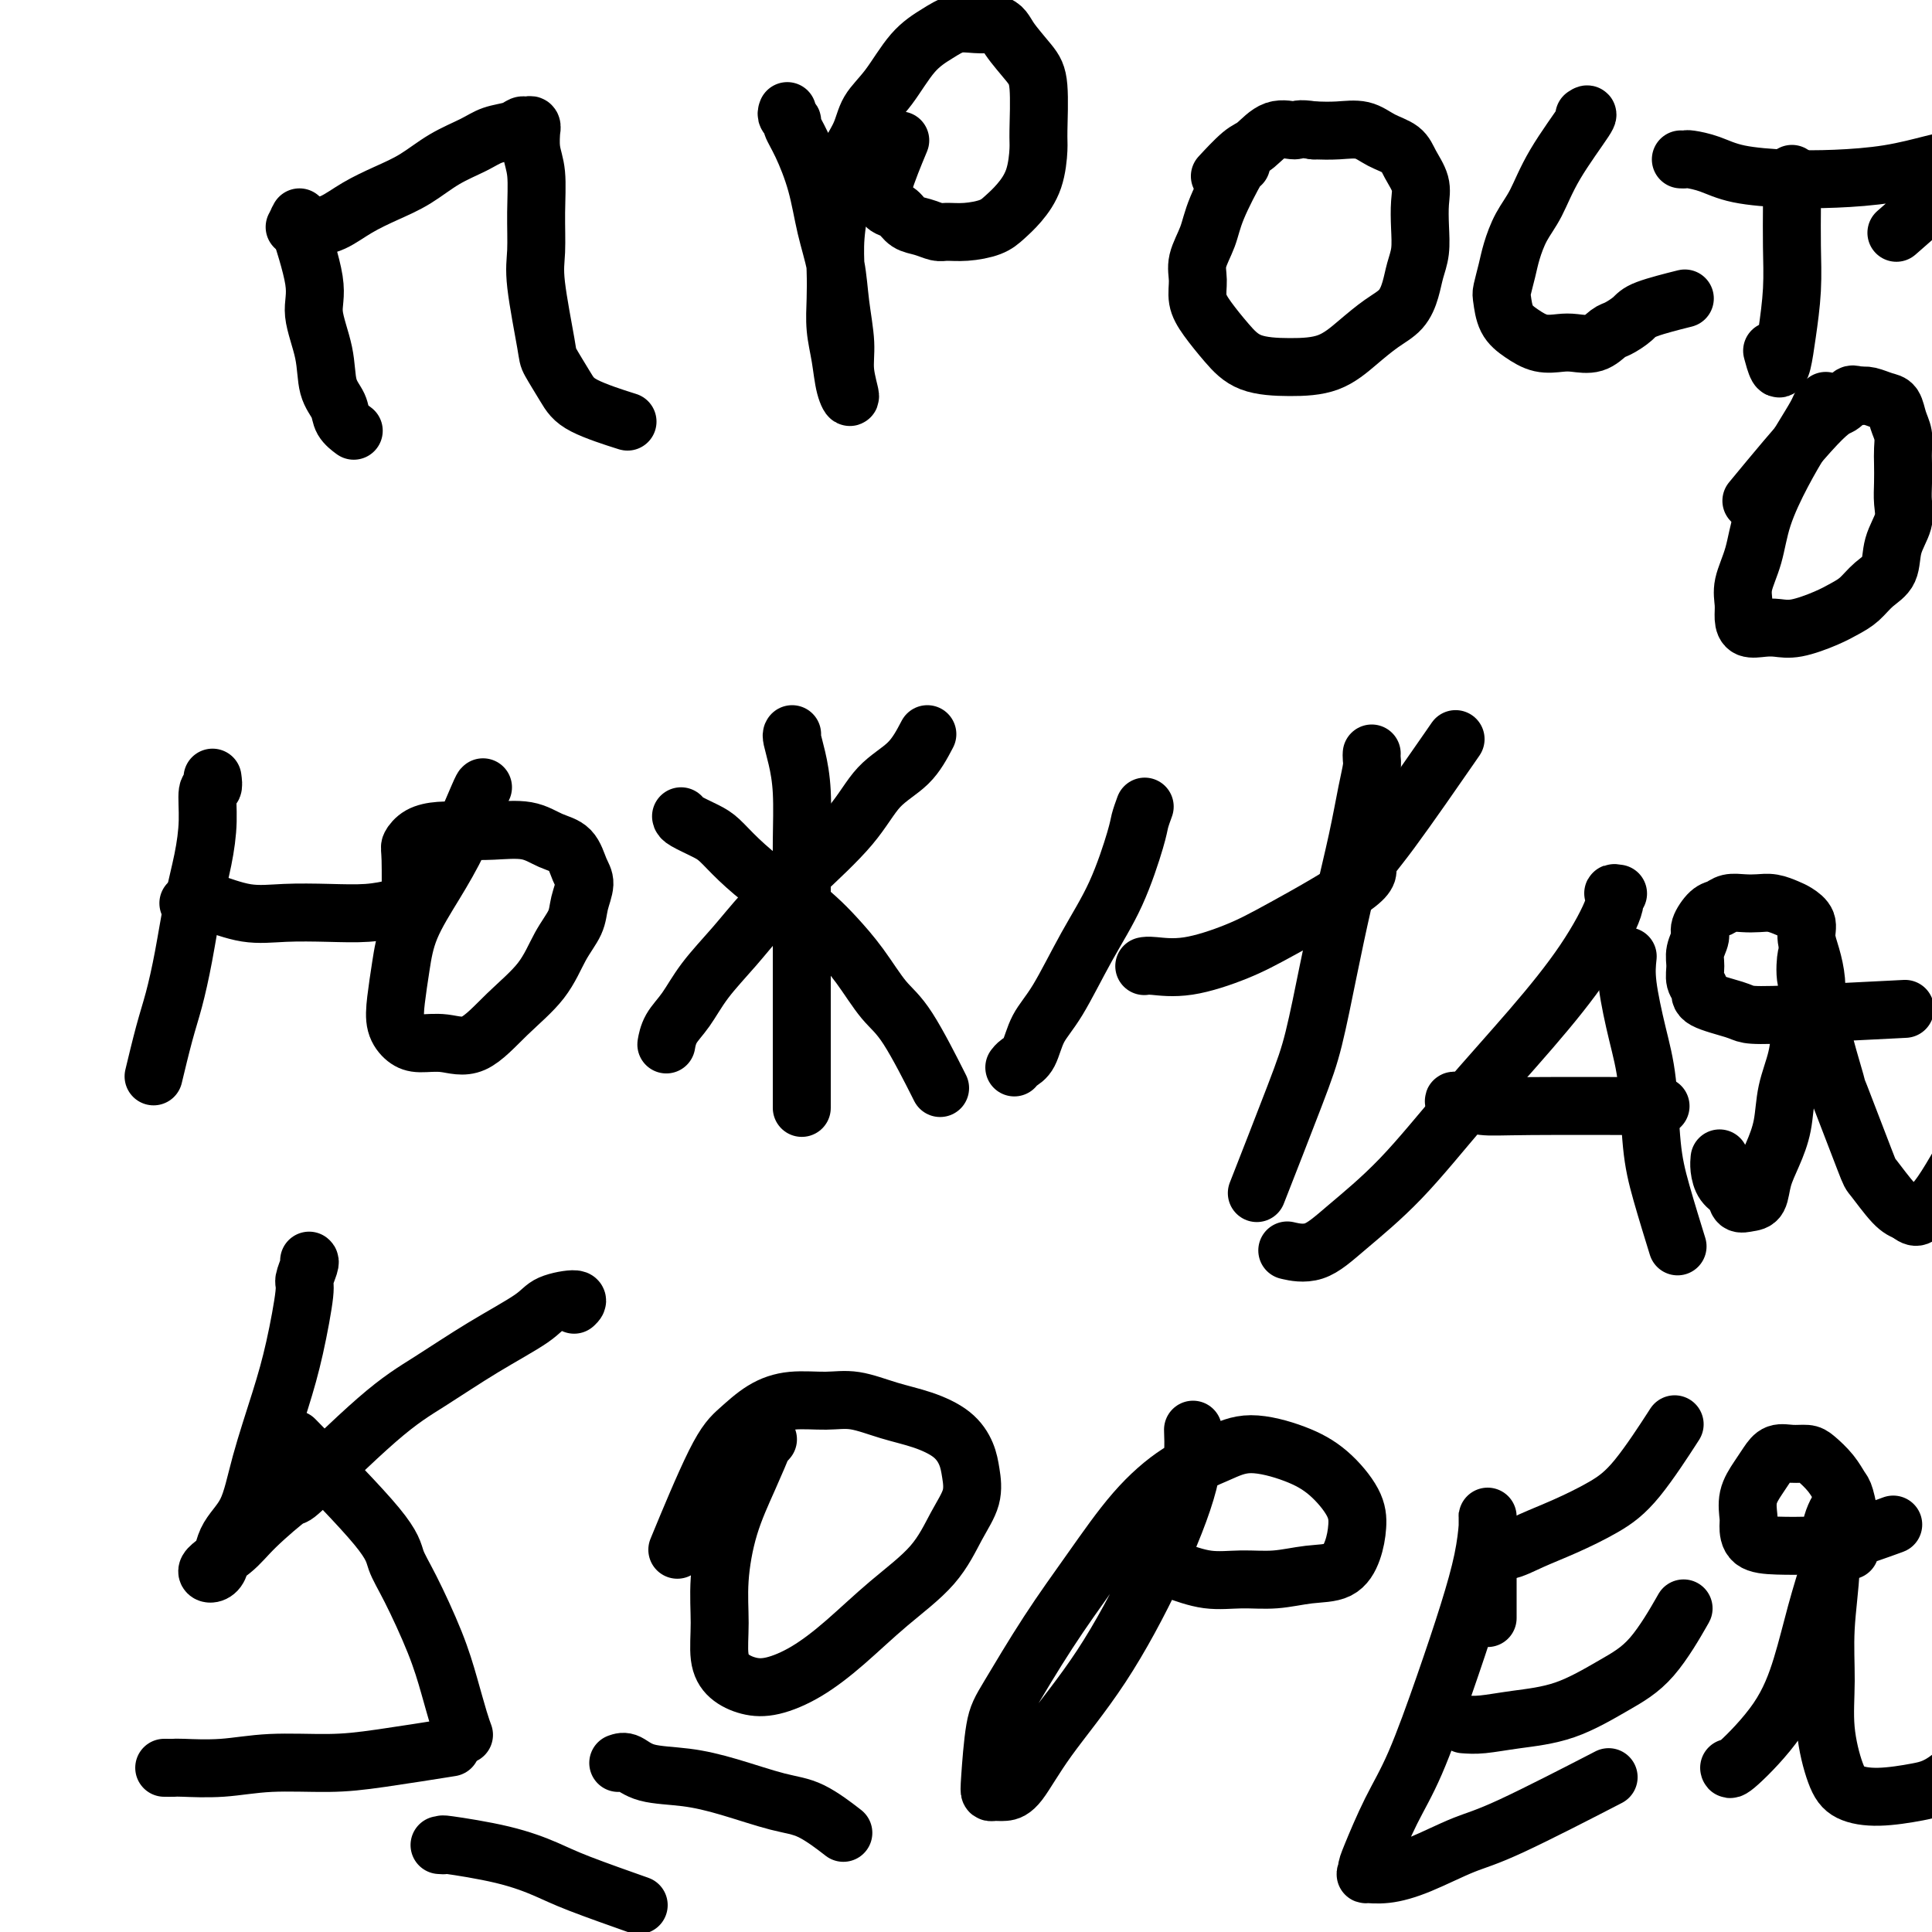 <svg viewBox='0 0 400 400' version='1.1' xmlns='http://www.w3.org/2000/svg' xmlns:xlink='http://www.w3.org/1999/xlink'><g fill='none' stroke='#000000' stroke-width='12' stroke-linecap='round' stroke-linejoin='round'><path d='M62,45c0.095,0.600 0.190,1.200 0,1c-0.190,-0.200 -0.666,-1.201 0,1c0.666,2.201 2.473,7.604 3,11c0.527,3.396 -0.225,4.786 0,7c0.225,2.214 1.427,5.252 2,8c0.573,2.748 0.518,5.206 1,7c0.482,1.794 1.500,2.924 2,4c0.500,1.076 0.481,2.097 1,3c0.519,0.903 1.577,1.686 2,2c0.423,0.314 0.212,0.157 0,0'/><path d='M61,47c0.346,0.003 0.691,0.006 1,0c0.309,-0.006 0.580,-0.021 1,0c0.420,0.021 0.988,0.078 2,0c1.012,-0.078 2.467,-0.293 4,-1c1.533,-0.707 3.145,-1.908 5,-3c1.855,-1.092 3.955,-2.075 6,-3c2.045,-0.925 4.036,-1.792 6,-3c1.964,-1.208 3.902,-2.758 6,-4c2.098,-1.242 4.355,-2.175 6,-3c1.645,-0.825 2.679,-1.543 4,-2c1.321,-0.457 2.928,-0.654 4,-1c1.072,-0.346 1.608,-0.842 2,-1c0.392,-0.158 0.640,0.022 1,0c0.360,-0.022 0.832,-0.246 1,0c0.168,0.246 0.031,0.961 0,1c-0.031,0.039 0.045,-0.598 0,0c-0.045,0.598 -0.210,2.431 0,4c0.210,1.569 0.796,2.876 1,5c0.204,2.124 0.028,5.066 0,8c-0.028,2.934 0.093,5.859 0,8c-0.093,2.141 -0.400,3.496 0,7c0.400,3.504 1.506,9.157 2,12c0.494,2.843 0.375,2.878 1,4c0.625,1.122 1.992,3.332 3,5c1.008,1.668 1.656,2.795 4,4c2.344,1.205 6.384,2.487 8,3c1.616,0.513 0.808,0.256 0,0'/><path d='M163,23c-0.124,0.320 -0.248,0.641 0,1c0.248,0.359 0.867,0.757 1,1c0.133,0.243 -0.220,0.330 0,1c0.220,0.670 1.014,1.922 2,4c0.986,2.078 2.163,4.981 3,8c0.837,3.019 1.333,6.153 2,9c0.667,2.847 1.504,5.406 2,8c0.496,2.594 0.652,5.225 1,8c0.348,2.775 0.889,5.696 1,8c0.111,2.304 -0.209,3.990 0,6c0.209,2.010 0.946,4.342 1,5c0.054,0.658 -0.574,-0.359 -1,-2c-0.426,-1.641 -0.651,-3.906 -1,-6c-0.349,-2.094 -0.822,-4.018 -1,-6c-0.178,-1.982 -0.061,-4.023 0,-6c0.061,-1.977 0.065,-3.889 0,-6c-0.065,-2.111 -0.199,-4.420 0,-7c0.199,-2.580 0.730,-5.432 1,-8c0.270,-2.568 0.279,-4.851 1,-7c0.721,-2.149 2.152,-4.165 3,-6c0.848,-1.835 1.111,-3.490 2,-5c0.889,-1.510 2.404,-2.874 4,-5c1.596,-2.126 3.273,-5.014 5,-7c1.727,-1.986 3.504,-3.068 5,-4c1.496,-0.932 2.710,-1.712 4,-2c1.290,-0.288 2.654,-0.082 4,0c1.346,0.082 2.673,0.041 4,0'/><path d='M206,5c1.707,0.421 1.974,1.475 3,3c1.026,1.525 2.809,3.523 4,5c1.191,1.477 1.788,2.433 2,5c0.212,2.567 0.037,6.746 0,9c-0.037,2.254 0.064,2.582 0,4c-0.064,1.418 -0.291,3.925 -1,6c-0.709,2.075 -1.899,3.719 -3,5c-1.101,1.281 -2.115,2.201 -3,3c-0.885,0.799 -1.643,1.479 -3,2c-1.357,0.521 -3.312,0.884 -5,1c-1.688,0.116 -3.109,-0.014 -4,0c-0.891,0.014 -1.250,0.173 -2,0c-0.750,-0.173 -1.890,-0.676 -3,-1c-1.110,-0.324 -2.192,-0.468 -3,-1c-0.808,-0.532 -1.344,-1.452 -2,-2c-0.656,-0.548 -1.433,-0.723 -2,-1c-0.567,-0.277 -0.926,-0.657 -1,-1c-0.074,-0.343 0.135,-0.649 0,-1c-0.135,-0.351 -0.613,-0.748 0,-3c0.613,-2.252 2.318,-6.358 3,-8c0.682,-1.642 0.341,-0.821 0,0'/><path d='M257,34c-0.014,-0.335 -0.028,-0.670 -1,1c-0.972,1.670 -2.903,5.346 -4,8c-1.097,2.654 -1.361,4.288 -2,6c-0.639,1.712 -1.652,3.503 -2,5c-0.348,1.497 -0.032,2.698 0,4c0.032,1.302 -0.220,2.703 0,4c0.220,1.297 0.914,2.491 2,4c1.086,1.509 2.565,3.335 4,5c1.435,1.665 2.827,3.169 5,4c2.173,0.831 5.128,0.989 8,1c2.872,0.011 5.662,-0.124 8,-1c2.338,-0.876 4.223,-2.492 6,-4c1.777,-1.508 3.447,-2.909 5,-4c1.553,-1.091 2.991,-1.872 4,-3c1.009,-1.128 1.590,-2.601 2,-4c0.410,-1.399 0.647,-2.723 1,-4c0.353,-1.277 0.820,-2.509 1,-4c0.180,-1.491 0.072,-3.243 0,-5c-0.072,-1.757 -0.108,-3.520 0,-5c0.108,-1.480 0.361,-2.677 0,-4c-0.361,-1.323 -1.337,-2.771 -2,-4c-0.663,-1.229 -1.012,-2.238 -2,-3c-0.988,-0.762 -2.615,-1.276 -4,-2c-1.385,-0.724 -2.527,-1.656 -4,-2c-1.473,-0.344 -3.278,-0.098 -5,0c-1.722,0.098 -3.361,0.049 -5,0'/><path d='M272,27c-3.504,-0.574 -3.265,-0.010 -4,0c-0.735,0.010 -2.443,-0.536 -4,0c-1.557,0.536 -2.964,2.154 -4,3c-1.036,0.846 -1.702,0.920 -3,2c-1.298,1.080 -3.228,3.166 -4,4c-0.772,0.834 -0.386,0.417 0,0'/><path d='M328,24c0.579,-0.385 1.157,-0.771 0,1c-1.157,1.771 -4.050,5.697 -6,9c-1.950,3.303 -2.957,5.981 -4,8c-1.043,2.019 -2.122,3.379 -3,5c-0.878,1.621 -1.554,3.505 -2,5c-0.446,1.495 -0.661,2.602 -1,4c-0.339,1.398 -0.801,3.086 -1,4c-0.199,0.914 -0.135,1.054 0,2c0.135,0.946 0.342,2.698 1,4c0.658,1.302 1.768,2.155 3,3c1.232,0.845 2.585,1.684 4,2c1.415,0.316 2.892,0.111 4,0c1.108,-0.111 1.848,-0.127 3,0c1.152,0.127 2.716,0.396 4,0c1.284,-0.396 2.289,-1.459 3,-2c0.711,-0.541 1.127,-0.562 2,-1c0.873,-0.438 2.203,-1.293 3,-2c0.797,-0.707 1.061,-1.267 3,-2c1.939,-0.733 5.554,-1.638 7,-2c1.446,-0.362 0.723,-0.181 0,0'/><path d='M371,36c-0.002,0.465 -0.003,0.930 0,2c0.003,1.070 0.012,2.745 0,5c-0.012,2.255 -0.044,5.091 0,8c0.044,2.909 0.166,5.893 0,9c-0.166,3.107 -0.619,6.338 -1,9c-0.381,2.662 -0.690,4.755 -1,6c-0.310,1.245 -0.622,1.643 -1,1c-0.378,-0.643 -0.822,-2.327 -1,-3c-0.178,-0.673 -0.089,-0.337 0,0'/><path d='M348,33c0.399,0.016 0.799,0.032 1,0c0.201,-0.032 0.205,-0.113 1,0c0.795,0.113 2.383,0.421 4,1c1.617,0.579 3.265,1.431 6,2c2.735,0.569 6.559,0.857 10,1c3.441,0.143 6.500,0.143 10,0c3.500,-0.143 7.441,-0.427 11,-1c3.559,-0.573 6.736,-1.434 9,-2c2.264,-0.566 3.613,-0.836 5,-1c1.387,-0.164 2.811,-0.221 3,0c0.189,0.221 -0.857,0.719 -1,1c-0.143,0.281 0.615,0.345 -2,3c-2.615,2.655 -8.604,7.901 -11,10c-2.396,2.099 -1.198,1.049 0,0'/><path d='M378,83c-0.376,0.307 -0.752,0.613 -1,1c-0.248,0.387 -0.370,0.853 -1,2c-0.630,1.147 -1.770,2.974 -3,5c-1.230,2.026 -2.550,4.250 -4,7c-1.450,2.750 -3.030,6.024 -4,9c-0.970,2.976 -1.330,5.652 -2,8c-0.670,2.348 -1.649,4.366 -2,6c-0.351,1.634 -0.075,2.882 0,4c0.075,1.118 -0.051,2.105 0,3c0.051,0.895 0.278,1.698 1,2c0.722,0.302 1.940,0.103 3,0c1.060,-0.103 1.964,-0.110 3,0c1.036,0.110 2.205,0.335 4,0c1.795,-0.335 4.215,-1.232 6,-2c1.785,-0.768 2.935,-1.408 4,-2c1.065,-0.592 2.044,-1.137 3,-2c0.956,-0.863 1.888,-2.043 3,-3c1.112,-0.957 2.403,-1.690 3,-3c0.597,-1.310 0.500,-3.197 1,-5c0.500,-1.803 1.598,-3.522 2,-5c0.402,-1.478 0.109,-2.717 0,-4c-0.109,-1.283 -0.032,-2.611 0,-4c0.032,-1.389 0.020,-2.838 0,-4c-0.020,-1.162 -0.049,-2.037 0,-3c0.049,-0.963 0.175,-2.013 0,-3c-0.175,-0.987 -0.652,-1.911 -1,-3c-0.348,-1.089 -0.568,-2.343 -1,-3c-0.432,-0.657 -1.078,-0.715 -2,-1c-0.922,-0.285 -2.121,-0.796 -3,-1c-0.879,-0.204 -1.440,-0.102 -2,0'/><path d='M385,82c-1.444,-0.426 -1.556,-0.490 -2,0c-0.444,0.490 -1.222,1.533 -2,2c-0.778,0.467 -1.556,0.356 -5,4c-3.444,3.644 -9.556,11.041 -12,14c-2.444,2.959 -1.222,1.479 0,0'/><path d='M44,161c0.118,0.863 0.236,1.727 0,2c-0.236,0.273 -0.826,-0.044 -1,1c-0.174,1.044 0.066,3.450 0,6c-0.066,2.550 -0.440,5.244 -1,8c-0.560,2.756 -1.306,5.573 -2,9c-0.694,3.427 -1.335,7.462 -2,11c-0.665,3.538 -1.353,6.577 -2,9c-0.647,2.423 -1.251,4.229 -2,7c-0.749,2.771 -1.643,6.506 -2,8c-0.357,1.494 -0.179,0.747 0,0'/><path d='M39,187c0.213,-0.016 0.426,-0.032 1,0c0.574,0.032 1.508,0.114 2,0c0.492,-0.114 0.542,-0.422 2,0c1.458,0.422 4.325,1.574 7,2c2.675,0.426 5.158,0.124 8,0c2.842,-0.124 6.044,-0.072 9,0c2.956,0.072 5.668,0.163 8,0c2.332,-0.163 4.285,-0.580 6,-1c1.715,-0.420 3.192,-0.845 4,-1c0.808,-0.155 0.948,-0.042 1,0c0.052,0.042 0.015,0.012 0,0c-0.015,-0.012 -0.007,-0.006 0,0'/><path d='M100,163c-0.085,0.040 -0.169,0.080 -1,2c-0.831,1.920 -2.408,5.720 -4,9c-1.592,3.280 -3.199,6.040 -5,9c-1.801,2.960 -3.798,6.120 -5,9c-1.202,2.880 -1.611,5.480 -2,8c-0.389,2.520 -0.759,4.961 -1,7c-0.241,2.039 -0.352,3.675 0,5c0.352,1.325 1.169,2.338 2,3c0.831,0.662 1.678,0.974 3,1c1.322,0.026 3.119,-0.232 5,0c1.881,0.232 3.845,0.954 6,0c2.155,-0.954 4.499,-3.584 7,-6c2.501,-2.416 5.158,-4.618 7,-7c1.842,-2.382 2.869,-4.943 4,-7c1.131,-2.057 2.365,-3.608 3,-5c0.635,-1.392 0.670,-2.623 1,-4c0.330,-1.377 0.955,-2.898 1,-4c0.045,-1.102 -0.489,-1.784 -1,-3c-0.511,-1.216 -0.999,-2.967 -2,-4c-1.001,-1.033 -2.514,-1.349 -4,-2c-1.486,-0.651 -2.943,-1.637 -5,-2c-2.057,-0.363 -4.713,-0.105 -7,0c-2.287,0.105 -4.207,0.055 -6,0c-1.793,-0.055 -3.461,-0.115 -5,0c-1.539,0.115 -2.948,0.404 -4,1c-1.052,0.596 -1.746,1.500 -2,2c-0.254,0.500 -0.068,0.596 0,3c0.068,2.404 0.020,7.115 0,9c-0.020,1.885 -0.010,0.942 0,0'/><path d='M141,169c0.039,0.234 0.078,0.468 1,1c0.922,0.532 2.727,1.362 4,2c1.273,0.638 2.013,1.083 3,2c0.987,0.917 2.219,2.305 4,4c1.781,1.695 4.110,3.696 6,5c1.890,1.304 3.341,1.910 5,3c1.659,1.090 3.525,2.664 5,4c1.475,1.336 2.557,2.433 4,4c1.443,1.567 3.246,3.602 5,6c1.754,2.398 3.460,5.158 5,7c1.540,1.842 2.915,2.765 5,6c2.085,3.235 4.882,8.781 6,11c1.118,2.219 0.559,1.109 0,0'/><path d='M192,152c-1.127,2.145 -2.253,4.291 -4,6c-1.747,1.709 -4.114,2.983 -6,5c-1.886,2.017 -3.291,4.779 -6,8c-2.709,3.221 -6.720,6.903 -10,10c-3.280,3.097 -5.828,5.609 -8,8c-2.172,2.391 -3.969,4.662 -6,7c-2.031,2.338 -4.295,4.742 -6,7c-1.705,2.258 -2.849,4.370 -4,6c-1.151,1.630 -2.309,2.777 -3,4c-0.691,1.223 -0.917,2.522 -1,3c-0.083,0.478 -0.024,0.137 0,0c0.024,-0.137 0.012,-0.068 0,0'/><path d='M164,152c-0.083,0.116 -0.166,0.232 0,1c0.166,0.768 0.580,2.188 1,4c0.420,1.812 0.845,4.016 1,7c0.155,2.984 0.042,6.747 0,10c-0.042,3.253 -0.011,5.994 0,9c0.011,3.006 0.003,6.276 0,9c-0.003,2.724 -0.001,4.900 0,7c0.001,2.100 0.000,4.123 0,6c-0.000,1.877 -0.000,3.606 0,5c0.000,1.394 0.000,2.452 0,6c-0.000,3.548 -0.000,9.585 0,12c0.000,2.415 0.000,1.207 0,0'/><path d='M237,167c-0.393,1.080 -0.786,2.161 -1,3c-0.214,0.839 -0.249,1.437 -1,4c-0.751,2.563 -2.217,7.092 -4,11c-1.783,3.908 -3.882,7.193 -6,11c-2.118,3.807 -4.256,8.134 -6,11c-1.744,2.866 -3.094,4.271 -4,6c-0.906,1.729 -1.366,3.783 -2,5c-0.634,1.217 -1.440,1.597 -2,2c-0.560,0.403 -0.874,0.829 -1,1c-0.126,0.171 -0.063,0.085 0,0'/><path d='M237,200c-0.082,0.018 -0.164,0.036 0,0c0.164,-0.036 0.575,-0.128 2,0c1.425,0.128 3.865,0.474 7,0c3.135,-0.474 6.966,-1.769 10,-3c3.034,-1.231 5.270,-2.400 10,-5c4.730,-2.600 11.952,-6.633 15,-9c3.048,-2.367 1.920,-3.067 2,-4c0.080,-0.933 1.368,-2.097 5,-7c3.632,-4.903 9.609,-13.544 12,-17c2.391,-3.456 1.195,-1.728 0,0'/><path d='M284,156c-0.019,0.289 -0.038,0.577 0,1c0.038,0.423 0.135,0.980 0,2c-0.135,1.020 -0.500,2.504 -1,5c-0.500,2.496 -1.133,6.005 -2,10c-0.867,3.995 -1.967,8.474 -3,13c-1.033,4.526 -1.998,9.097 -3,14c-1.002,4.903 -2.042,10.139 -3,14c-0.958,3.861 -1.835,6.347 -4,12c-2.165,5.653 -5.619,14.472 -7,18c-1.381,3.528 -0.691,1.764 0,0'/><path d='M335,185c-0.540,-0.092 -1.079,-0.185 -1,0c0.079,0.185 0.778,0.646 0,3c-0.778,2.354 -3.032,6.599 -6,11c-2.968,4.401 -6.652,8.956 -11,14c-4.348,5.044 -9.362,10.577 -14,16c-4.638,5.423 -8.900,10.735 -13,15c-4.100,4.265 -8.037,7.483 -11,10c-2.963,2.517 -4.952,4.331 -7,5c-2.048,0.669 -4.157,0.191 -5,0c-0.843,-0.191 -0.422,-0.096 0,0'/><path d='M337,198c-0.171,1.617 -0.343,3.234 0,6c0.343,2.766 1.199,6.680 2,10c0.801,3.320 1.546,6.047 2,10c0.454,3.953 0.617,9.132 1,13c0.383,3.868 0.988,6.426 2,10c1.012,3.574 2.432,8.164 3,10c0.568,1.836 0.284,0.918 0,0'/><path d='M301,228c-0.032,-0.113 -0.064,-0.226 1,0c1.064,0.226 3.223,0.793 5,1c1.777,0.207 3.171,0.056 10,0c6.829,-0.056 19.094,-0.016 24,0c4.906,0.016 2.453,0.008 0,0'/><path d='M356,240c0.015,-0.147 0.031,-0.295 0,0c-0.031,0.295 -0.108,1.032 0,2c0.108,0.968 0.400,2.168 1,3c0.600,0.832 1.508,1.298 2,2c0.492,0.702 0.568,1.642 1,2c0.432,0.358 1.219,0.135 2,0c0.781,-0.135 1.556,-0.183 2,-1c0.444,-0.817 0.557,-2.404 1,-4c0.443,-1.596 1.218,-3.202 2,-5c0.782,-1.798 1.572,-3.789 2,-6c0.428,-2.211 0.493,-4.641 1,-7c0.507,-2.359 1.456,-4.647 2,-7c0.544,-2.353 0.682,-4.772 1,-7c0.318,-2.228 0.815,-4.266 1,-6c0.185,-1.734 0.057,-3.164 0,-4c-0.057,-0.836 -0.043,-1.078 0,-2c0.043,-0.922 0.114,-2.524 0,-2c-0.114,0.524 -0.414,3.176 0,5c0.414,1.824 1.540,2.822 2,4c0.460,1.178 0.253,2.535 1,6c0.747,3.465 2.447,9.036 3,11c0.553,1.964 -0.043,0.319 1,3c1.043,2.681 3.723,9.688 5,13c1.277,3.312 1.152,2.930 2,4c0.848,1.070 2.671,3.591 4,5c1.329,1.409 2.165,1.704 3,2'/><path d='M395,251c1.941,1.753 2.293,0.635 3,0c0.707,-0.635 1.767,-0.786 4,-4c2.233,-3.214 5.638,-9.490 7,-12c1.362,-2.510 0.681,-1.255 0,0'/><path d='M376,207c-0.021,0.328 -0.043,0.657 0,0c0.043,-0.657 0.149,-2.298 0,-4c-0.149,-1.702 -0.553,-3.464 -1,-5c-0.447,-1.536 -0.938,-2.846 -1,-4c-0.062,-1.154 0.304,-2.152 0,-3c-0.304,-0.848 -1.277,-1.548 -2,-2c-0.723,-0.452 -1.194,-0.658 -2,-1c-0.806,-0.342 -1.945,-0.820 -3,-1c-1.055,-0.180 -2.025,-0.061 -3,0c-0.975,0.061 -1.954,0.065 -3,0c-1.046,-0.065 -2.160,-0.198 -3,0c-0.840,0.198 -1.406,0.727 -2,1c-0.594,0.273 -1.217,0.288 -2,1c-0.783,0.712 -1.728,2.120 -2,3c-0.272,0.880 0.127,1.233 0,2c-0.127,0.767 -0.782,1.949 -1,3c-0.218,1.051 0.001,1.973 0,3c-0.001,1.027 -0.220,2.159 0,3c0.220,0.841 0.881,1.389 1,2c0.119,0.611 -0.304,1.284 1,2c1.304,0.716 4.336,1.474 6,2c1.664,0.526 1.962,0.822 3,1c1.038,0.178 2.818,0.240 9,0c6.182,-0.240 16.766,-0.783 21,-1c4.234,-0.217 2.117,-0.109 0,0'/><path d='M64,261c0.125,0.102 0.250,0.205 0,1c-0.250,0.795 -0.875,2.284 -1,3c-0.125,0.716 0.250,0.659 0,3c-0.250,2.341 -1.124,7.082 -2,11c-0.876,3.918 -1.752,7.015 -3,11c-1.248,3.985 -2.868,8.857 -4,13c-1.132,4.143 -1.776,7.557 -3,10c-1.224,2.443 -3.028,3.914 -4,6c-0.972,2.086 -1.113,4.788 -2,6c-0.887,1.212 -2.520,0.936 -2,0c0.520,-0.936 3.192,-2.532 5,-4c1.808,-1.468 2.751,-2.809 5,-5c2.249,-2.191 5.804,-5.231 7,-6c1.196,-0.769 0.033,0.734 3,-2c2.967,-2.734 10.066,-9.706 15,-14c4.934,-4.294 7.705,-5.912 11,-8c3.295,-2.088 7.114,-4.647 11,-7c3.886,-2.353 7.840,-4.501 10,-6c2.160,-1.499 2.528,-2.350 4,-3c1.472,-0.650 4.050,-1.098 5,-1c0.950,0.098 0.271,0.742 0,1c-0.271,0.258 -0.136,0.129 0,0'/><path d='M61,298c6.788,6.924 13.576,13.847 17,18c3.424,4.153 3.484,5.535 4,7c0.516,1.465 1.487,3.013 3,6c1.513,2.987 3.568,7.414 5,11c1.432,3.586 2.239,6.332 3,9c0.761,2.668 1.474,5.257 2,7c0.526,1.743 0.865,2.641 1,3c0.135,0.359 0.068,0.180 0,0'/><path d='M159,298c-0.486,0.573 -0.971,1.147 -1,1c-0.029,-0.147 0.399,-1.014 0,0c-0.399,1.014 -1.625,3.909 -3,7c-1.375,3.091 -2.900,6.379 -4,10c-1.100,3.621 -1.776,7.576 -2,11c-0.224,3.424 0.002,6.317 0,9c-0.002,2.683 -0.233,5.157 0,7c0.233,1.843 0.929,3.056 2,4c1.071,0.944 2.516,1.620 4,2c1.484,0.380 3.008,0.464 5,0c1.992,-0.464 4.451,-1.477 7,-3c2.549,-1.523 5.188,-3.557 8,-6c2.812,-2.443 5.798,-5.293 9,-8c3.202,-2.707 6.621,-5.269 9,-8c2.379,-2.731 3.716,-5.630 5,-8c1.284,-2.370 2.513,-4.210 3,-6c0.487,-1.790 0.233,-3.529 0,-5c-0.233,-1.471 -0.445,-2.675 -1,-4c-0.555,-1.325 -1.454,-2.771 -3,-4c-1.546,-1.229 -3.738,-2.239 -6,-3c-2.262,-0.761 -4.593,-1.271 -7,-2c-2.407,-0.729 -4.892,-1.675 -7,-2c-2.108,-0.325 -3.841,-0.028 -6,0c-2.159,0.028 -4.744,-0.214 -7,0c-2.256,0.214 -4.182,0.883 -6,2c-1.818,1.117 -3.529,2.681 -5,4c-1.471,1.319 -2.704,2.394 -5,7c-2.296,4.606 -5.656,12.745 -7,16c-1.344,3.255 -0.672,1.628 0,0'/><path d='M247,296c0.114,3.114 0.228,6.228 -1,11c-1.228,4.772 -3.799,11.202 -7,18c-3.201,6.798 -7.032,13.965 -11,20c-3.968,6.035 -8.072,10.938 -11,15c-2.928,4.062 -4.680,7.282 -6,9c-1.320,1.718 -2.208,1.933 -3,2c-0.792,0.067 -1.489,-0.015 -2,0c-0.511,0.015 -0.836,0.127 -1,0c-0.164,-0.127 -0.168,-0.492 0,-3c0.168,-2.508 0.509,-7.158 1,-10c0.491,-2.842 1.132,-3.877 3,-7c1.868,-3.123 4.963,-8.334 8,-13c3.037,-4.666 6.016,-8.786 9,-13c2.984,-4.214 5.973,-8.522 9,-12c3.027,-3.478 6.093,-6.127 9,-8c2.907,-1.873 5.654,-2.970 8,-4c2.346,-1.030 4.289,-1.992 7,-2c2.711,-0.008 6.188,0.937 9,2c2.812,1.063 4.957,2.243 7,4c2.043,1.757 3.984,4.092 5,6c1.016,1.908 1.106,3.391 1,5c-0.106,1.609 -0.410,3.345 -1,5c-0.590,1.655 -1.467,3.230 -3,4c-1.533,0.770 -3.721,0.736 -6,1c-2.279,0.264 -4.649,0.825 -7,1c-2.351,0.175 -4.682,-0.036 -7,0c-2.318,0.036 -4.624,0.317 -7,0c-2.376,-0.317 -4.822,-1.234 -7,-2c-2.178,-0.766 -4.089,-1.383 -6,-2'/><path d='M237,323c-2.388,-0.817 -1.856,-0.858 -2,-1c-0.144,-0.142 -0.962,-0.384 -1,-1c-0.038,-0.616 0.703,-1.604 1,-2c0.297,-0.396 0.148,-0.198 0,0'/><path d='M308,335c0.000,-1.030 0.000,-2.061 0,-3c-0.000,-0.939 -0.000,-1.788 0,-3c0.000,-1.212 0.000,-2.787 0,-4c-0.000,-1.213 -0.000,-2.063 0,-3c0.000,-0.937 0.001,-1.961 0,-3c-0.001,-1.039 -0.002,-2.092 0,-3c0.002,-0.908 0.007,-1.671 0,-2c-0.007,-0.329 -0.026,-0.225 0,0c0.026,0.225 0.097,0.571 0,2c-0.097,1.429 -0.363,3.942 -1,7c-0.637,3.058 -1.645,6.661 -3,11c-1.355,4.339 -3.057,9.414 -5,15c-1.943,5.586 -4.128,11.683 -6,16c-1.872,4.317 -3.433,6.855 -5,10c-1.567,3.145 -3.142,6.896 -4,9c-0.858,2.104 -1.000,2.560 -1,3c-0.000,0.440 0.140,0.865 0,1c-0.140,0.135 -0.561,-0.019 0,0c0.561,0.019 2.104,0.210 4,0c1.896,-0.210 4.143,-0.821 7,-2c2.857,-1.179 6.322,-2.924 9,-4c2.678,-1.076 4.567,-1.482 10,-4c5.433,-2.518 14.409,-7.148 18,-9c3.591,-1.852 1.795,-0.926 0,0'/><path d='M303,357c1.134,0.085 2.268,0.171 4,0c1.732,-0.171 4.062,-0.597 7,-1c2.938,-0.403 6.483,-0.782 10,-2c3.517,-1.218 7.004,-3.275 10,-5c2.996,-1.725 5.499,-3.118 8,-6c2.501,-2.882 5.000,-7.252 6,-9c1.000,-1.748 0.500,-0.874 0,0'/><path d='M308,323c0.192,-0.888 0.384,-1.777 1,-2c0.616,-0.223 1.655,0.218 3,0c1.345,-0.218 2.995,-1.097 5,-2c2.005,-0.903 4.363,-1.830 7,-3c2.637,-1.170 5.552,-2.582 8,-4c2.448,-1.418 4.428,-2.843 7,-6c2.572,-3.157 5.735,-8.045 7,-10c1.265,-1.955 0.633,-0.978 0,0'/><path d='M358,366c0.072,0.333 0.144,0.667 2,-1c1.856,-1.667 5.495,-5.334 8,-9c2.505,-3.666 3.876,-7.332 5,-11c1.124,-3.668 2.000,-7.339 3,-11c1.000,-3.661 2.124,-7.312 3,-10c0.876,-2.688 1.503,-4.414 2,-6c0.497,-1.586 0.864,-3.031 1,-4c0.136,-0.969 0.043,-1.462 0,-2c-0.043,-0.538 -0.035,-1.122 0,-1c0.035,0.122 0.096,0.951 0,1c-0.096,0.049 -0.351,-0.683 -1,0c-0.649,0.683 -1.692,2.779 -2,5c-0.308,2.221 0.119,4.565 0,8c-0.119,3.435 -0.785,7.960 -1,12c-0.215,4.040 0.021,7.595 0,11c-0.021,3.405 -0.300,6.661 0,10c0.300,3.339 1.178,6.761 2,9c0.822,2.239 1.588,3.295 3,4c1.412,0.705 3.469,1.059 6,1c2.531,-0.059 5.534,-0.531 8,-1c2.466,-0.469 4.395,-0.934 8,-4c3.605,-3.066 8.887,-8.733 11,-11c2.113,-2.267 1.056,-1.133 0,0'/><path d='M383,321c0.007,-0.250 0.013,-0.499 0,-1c-0.013,-0.501 -0.047,-1.253 0,-2c0.047,-0.747 0.174,-1.489 0,-3c-0.174,-1.511 -0.651,-3.792 -1,-5c-0.349,-1.208 -0.572,-1.342 -1,-2c-0.428,-0.658 -1.063,-1.838 -2,-3c-0.937,-1.162 -2.176,-2.306 -3,-3c-0.824,-0.694 -1.231,-0.938 -2,-1c-0.769,-0.062 -1.898,0.058 -3,0c-1.102,-0.058 -2.176,-0.293 -3,0c-0.824,0.293 -1.398,1.113 -2,2c-0.602,0.887 -1.233,1.842 -2,3c-0.767,1.158 -1.671,2.521 -2,4c-0.329,1.479 -0.084,3.076 0,4c0.084,0.924 0.008,1.175 0,2c-0.008,0.825 0.052,2.224 1,3c0.948,0.776 2.784,0.929 5,1c2.216,0.071 4.810,0.060 7,0c2.190,-0.060 3.974,-0.170 7,-1c3.026,-0.830 7.293,-2.380 9,-3c1.707,-0.620 0.853,-0.310 0,0'/><path d='M34,366c0.802,0.008 1.604,0.017 2,0c0.396,-0.017 0.386,-0.059 2,0c1.614,0.059 4.851,0.219 8,0c3.149,-0.219 6.208,-0.815 10,-1c3.792,-0.185 8.315,0.043 12,0c3.685,-0.043 6.530,-0.358 11,-1c4.470,-0.642 10.563,-1.612 13,-2c2.437,-0.388 1.219,-0.194 0,0'/><path d='M128,365c0.581,-0.206 1.161,-0.413 2,0c0.839,0.413 1.936,1.445 4,2c2.064,0.555 5.093,0.633 8,1c2.907,0.367 5.690,1.024 9,2c3.310,0.976 7.145,2.272 10,3c2.855,0.728 4.730,0.888 7,2c2.270,1.112 4.934,3.175 6,4c1.066,0.825 0.533,0.413 0,0'/><path d='M91,382c0.579,0.041 1.158,0.081 1,0c-0.158,-0.081 -1.053,-0.284 1,0c2.053,0.284 7.053,1.054 11,2c3.947,0.946 6.842,2.068 9,3c2.158,0.932 3.581,1.674 7,3c3.419,1.326 8.834,3.236 11,4c2.166,0.764 1.083,0.382 0,0'/></g>
</svg>
